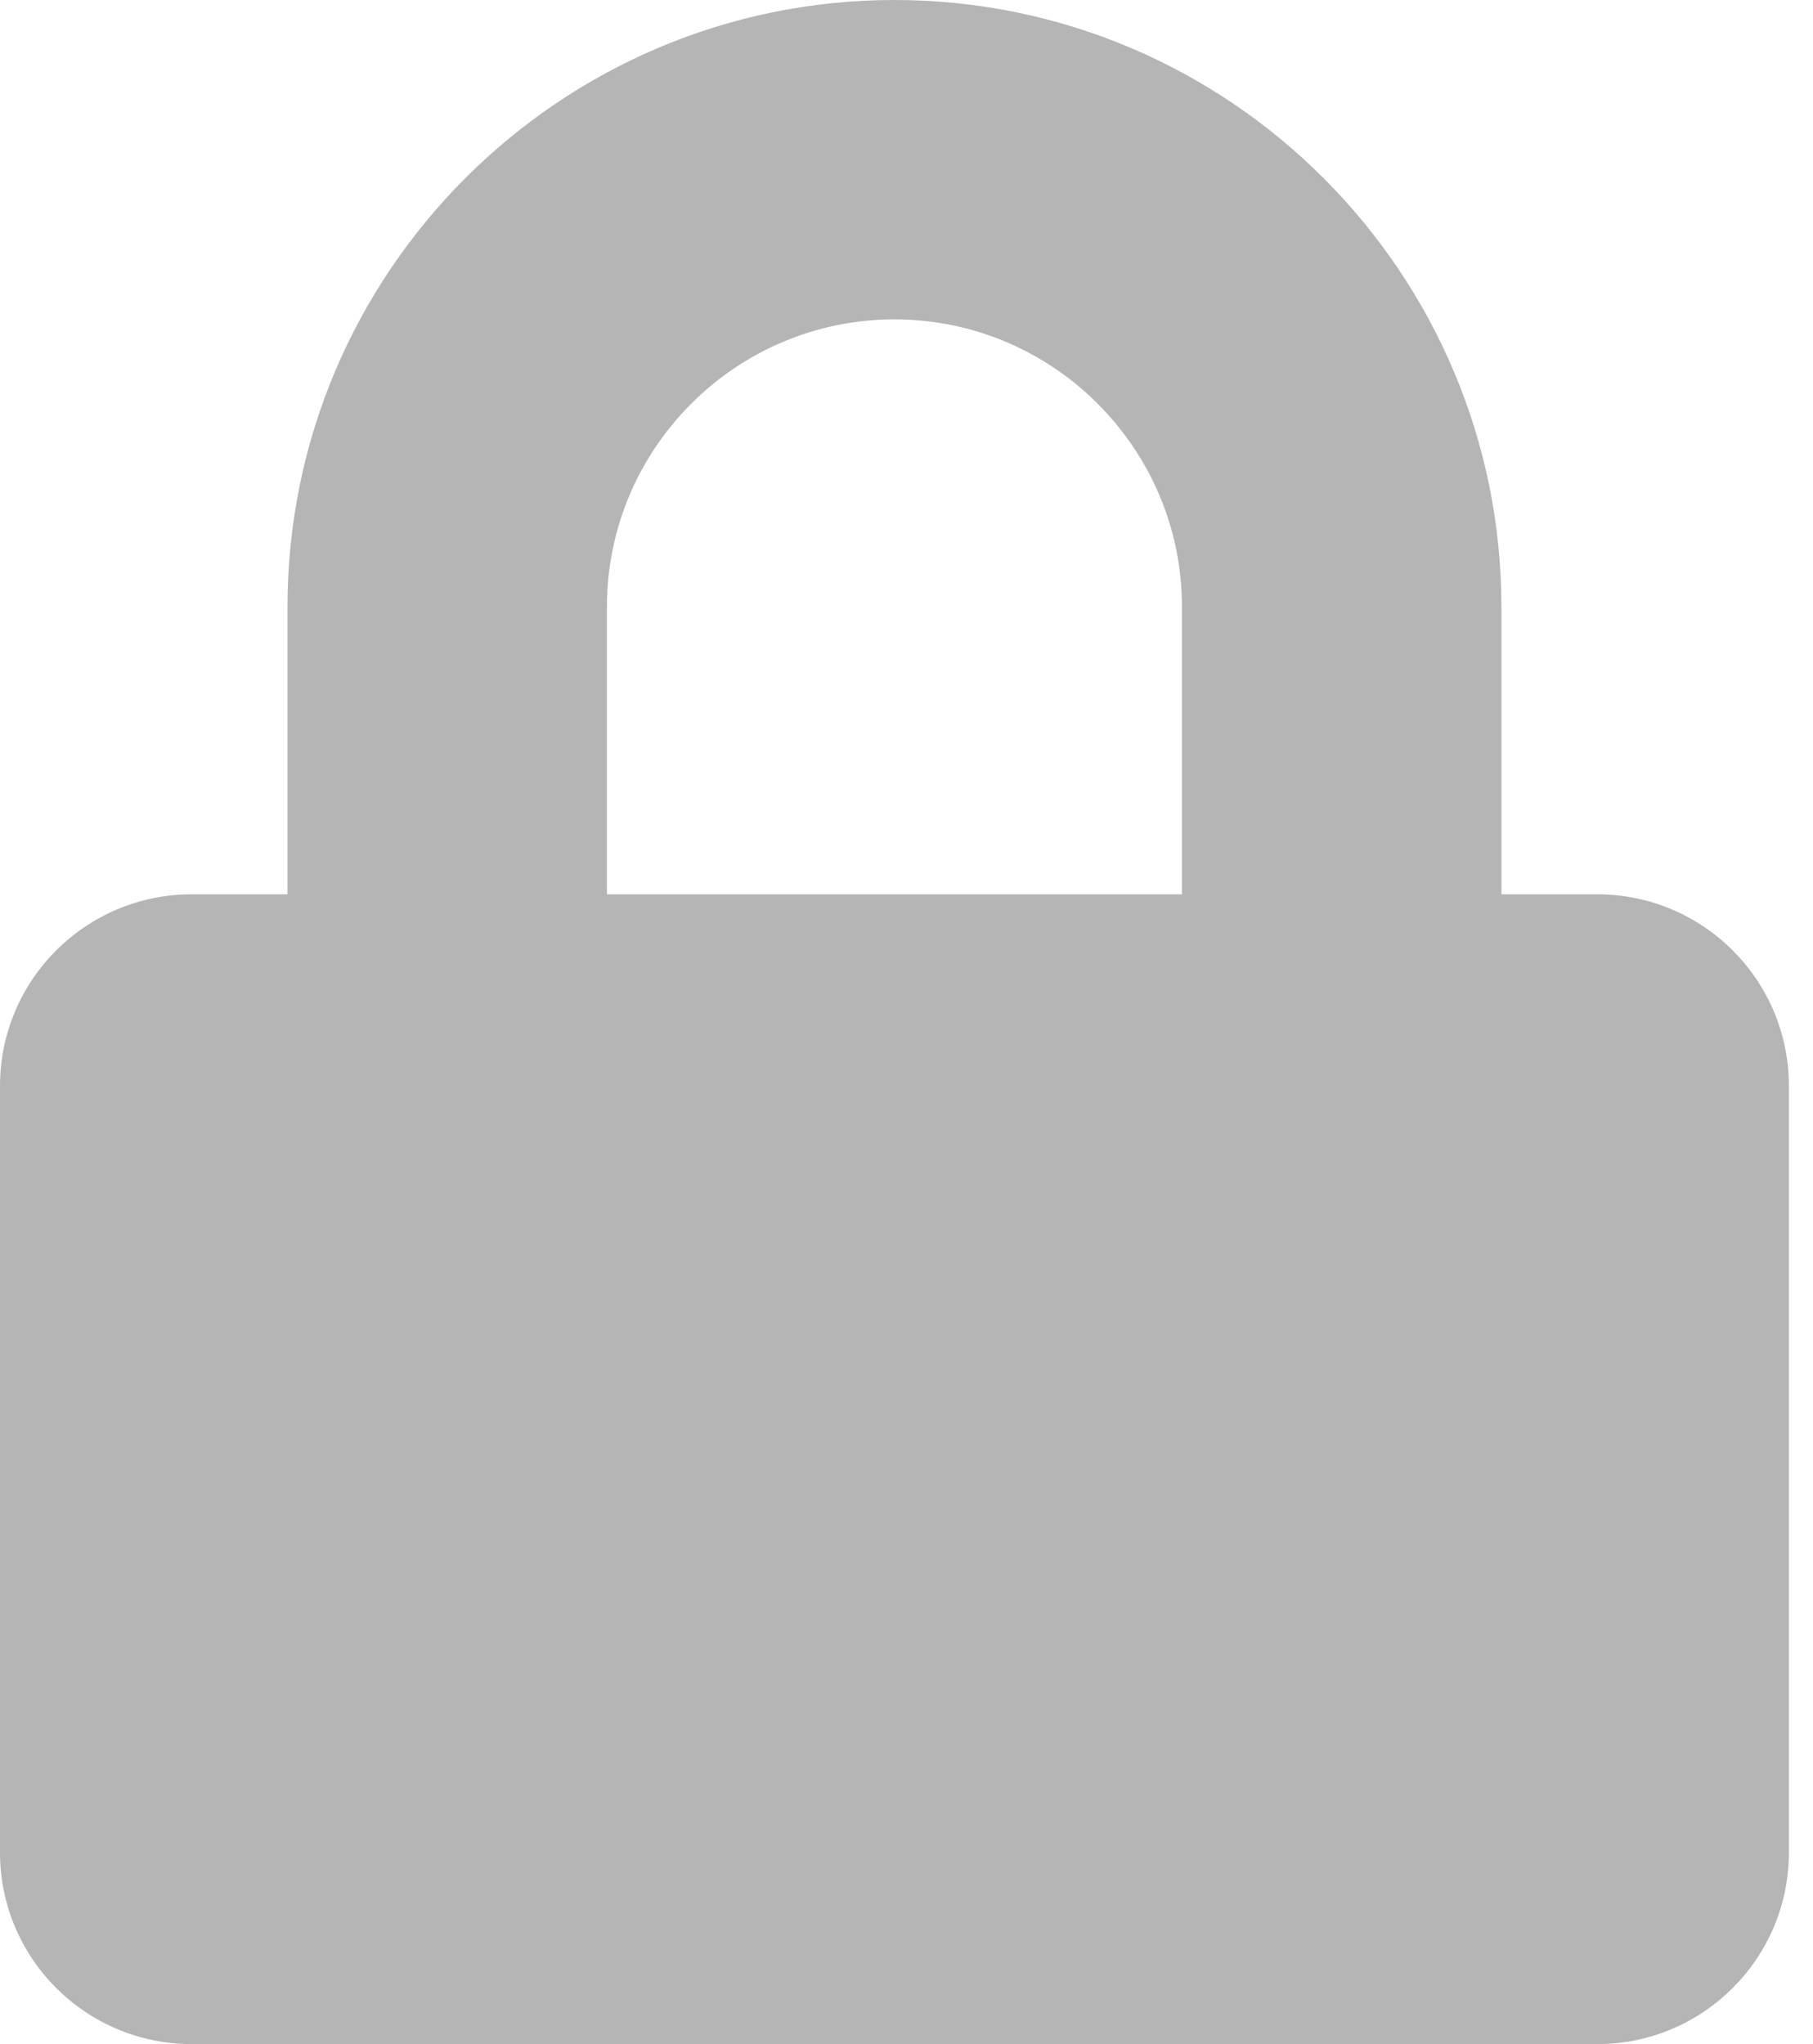 <svg width="47" height="53" viewBox="0 0 47 53" fill="none" xmlns="http://www.w3.org/2000/svg">
<path d="M41.406 23.188H38.922V15.734C38.922 7.06 31.862 0 23.188 0C14.513 0 7.453 7.06 7.453 15.734V23.188H4.969C2.226 23.188 0 25.413 0 28.156V48.031C0 50.774 2.226 53 4.969 53H41.406C44.149 53 46.375 50.774 46.375 48.031V28.156C46.375 25.413 44.149 23.188 41.406 23.188ZM30.641 23.188H15.734V15.734C15.734 11.625 19.078 8.281 23.188 8.281C27.297 8.281 30.641 11.625 30.641 15.734V23.188Z" fill="#B5B5B5"/>
</svg>
